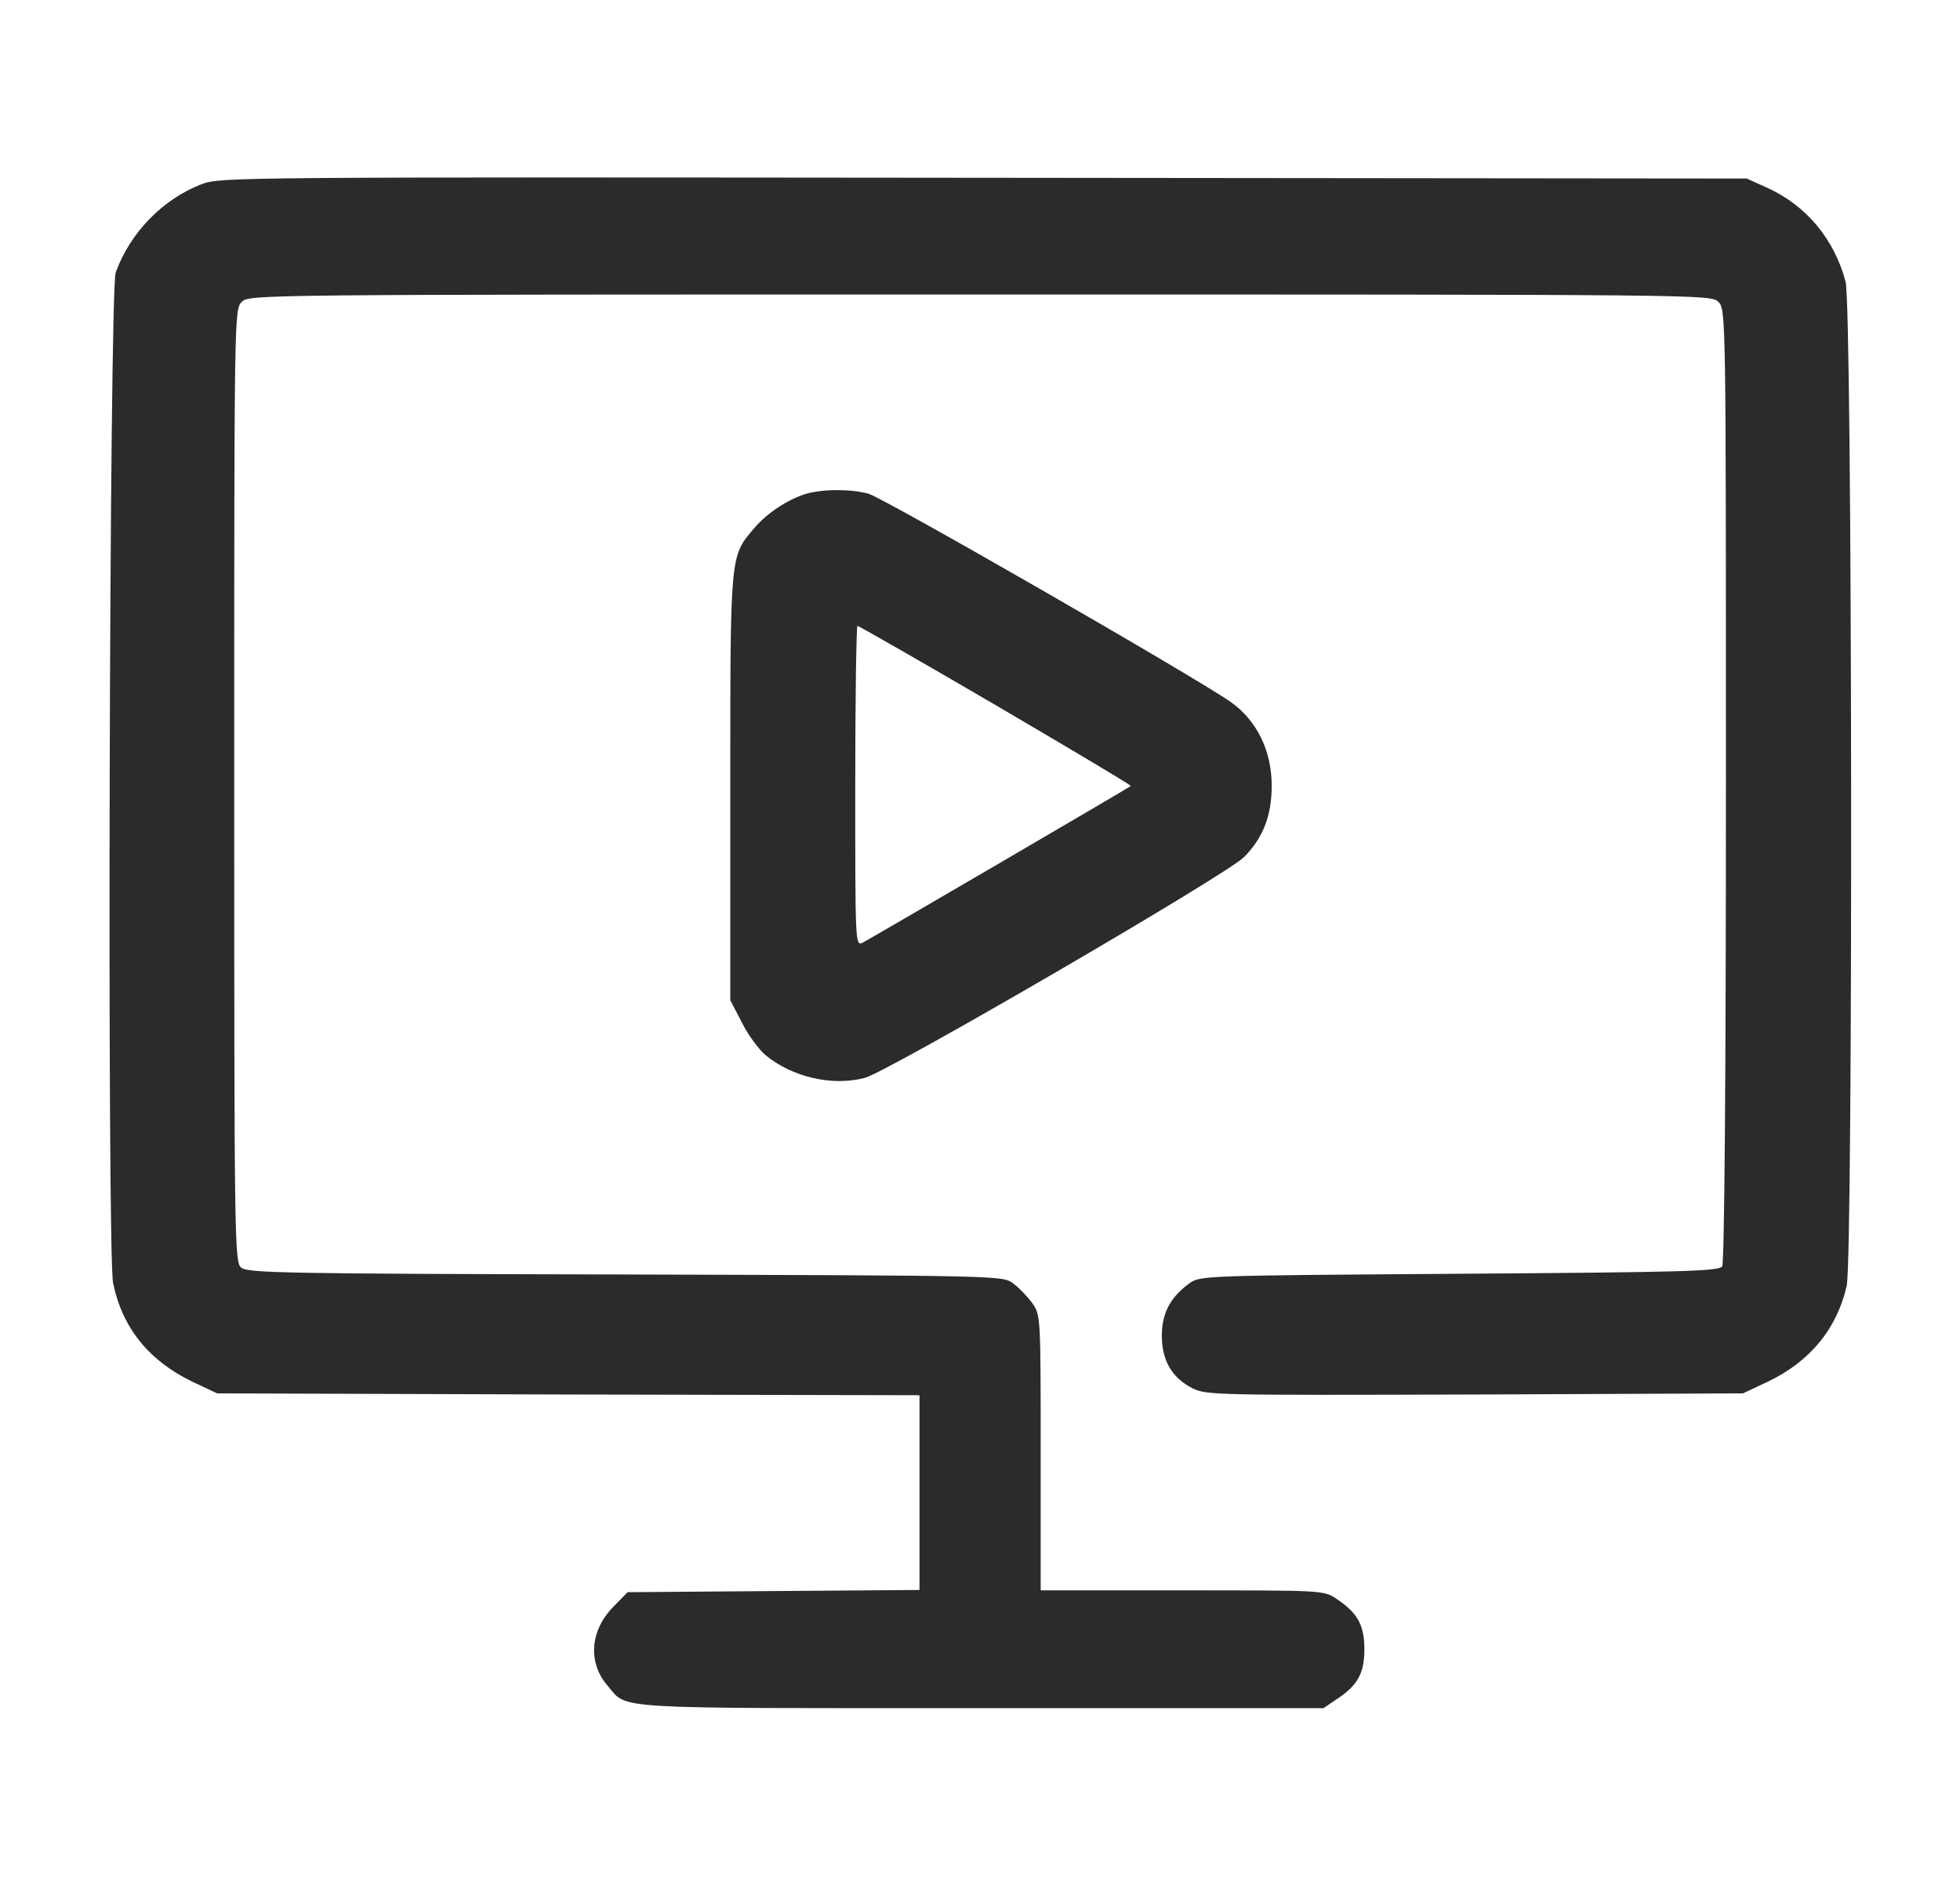 <svg width="52" height="50" viewBox="0 0 52 50" fill="none" xmlns="http://www.w3.org/2000/svg">
<path d="M5.361 4.882C4.326 5.273 3.452 6.171 3.07 7.226C2.9 7.705 2.839 33.173 3 34.033C3.241 35.214 3.944 36.093 5.099 36.65L5.762 36.962L15.074 36.992L24.395 37.011V39.599V42.177L20.518 42.206L16.651 42.236L16.259 42.636C15.646 43.271 15.596 44.121 16.128 44.726C16.661 45.351 16.078 45.312 26.032 45.312H35.113L35.444 45.087C36.017 44.716 36.198 44.394 36.198 43.749C36.198 43.105 36.017 42.783 35.444 42.402C35.113 42.187 35.083 42.187 31.366 42.187H27.61V38.535C27.61 34.921 27.61 34.892 27.389 34.57C27.258 34.394 27.027 34.15 26.876 34.042C26.595 33.837 26.555 33.837 16.581 33.808C7.47 33.789 6.566 33.769 6.395 33.623C6.224 33.476 6.214 32.91 6.214 20.83C6.214 8.33 6.214 8.203 6.415 8.007C6.616 7.812 6.747 7.812 26.002 7.812C45.258 7.812 45.389 7.812 45.589 8.007C45.79 8.203 45.79 8.33 45.79 20.82C45.79 28.603 45.75 33.505 45.69 33.593C45.609 33.72 44.685 33.749 38.719 33.789C31.939 33.837 31.838 33.837 31.557 34.042C31.055 34.404 30.824 34.834 30.824 35.429C30.824 36.093 31.095 36.552 31.637 36.826C32.019 37.011 32.21 37.011 39.141 36.992L46.242 36.962L46.905 36.65C48.03 36.113 48.743 35.234 48.995 34.101C49.165 33.281 49.145 8.125 48.964 7.47C48.663 6.337 47.92 5.458 46.905 4.99L46.343 4.736L26.103 4.716C6.275 4.697 5.853 4.697 5.361 4.882Z" fill="#2B2B2B"/>
<path d="M21.394 13.096C20.912 13.243 20.349 13.604 19.998 14.024C19.365 14.766 19.375 14.707 19.375 20.899V26.534L19.686 27.129C19.847 27.461 20.138 27.842 20.309 27.989C21.022 28.575 22.077 28.819 22.941 28.594C23.564 28.428 32.544 23.204 33.006 22.735C33.508 22.227 33.739 21.641 33.739 20.84C33.739 19.922 33.347 19.112 32.654 18.623C31.71 17.959 23.433 13.204 23.041 13.096C22.559 12.969 21.866 12.969 21.394 13.096ZM26.426 18.711C28.405 19.873 30.022 20.831 30.002 20.85C29.962 20.889 23.122 24.883 22.881 25.01C22.69 25.098 22.69 24.991 22.69 20.85C22.69 18.516 22.72 16.602 22.75 16.602C22.78 16.602 24.438 17.549 26.426 18.711Z" fill="#2B2B2B"/>
</svg>
